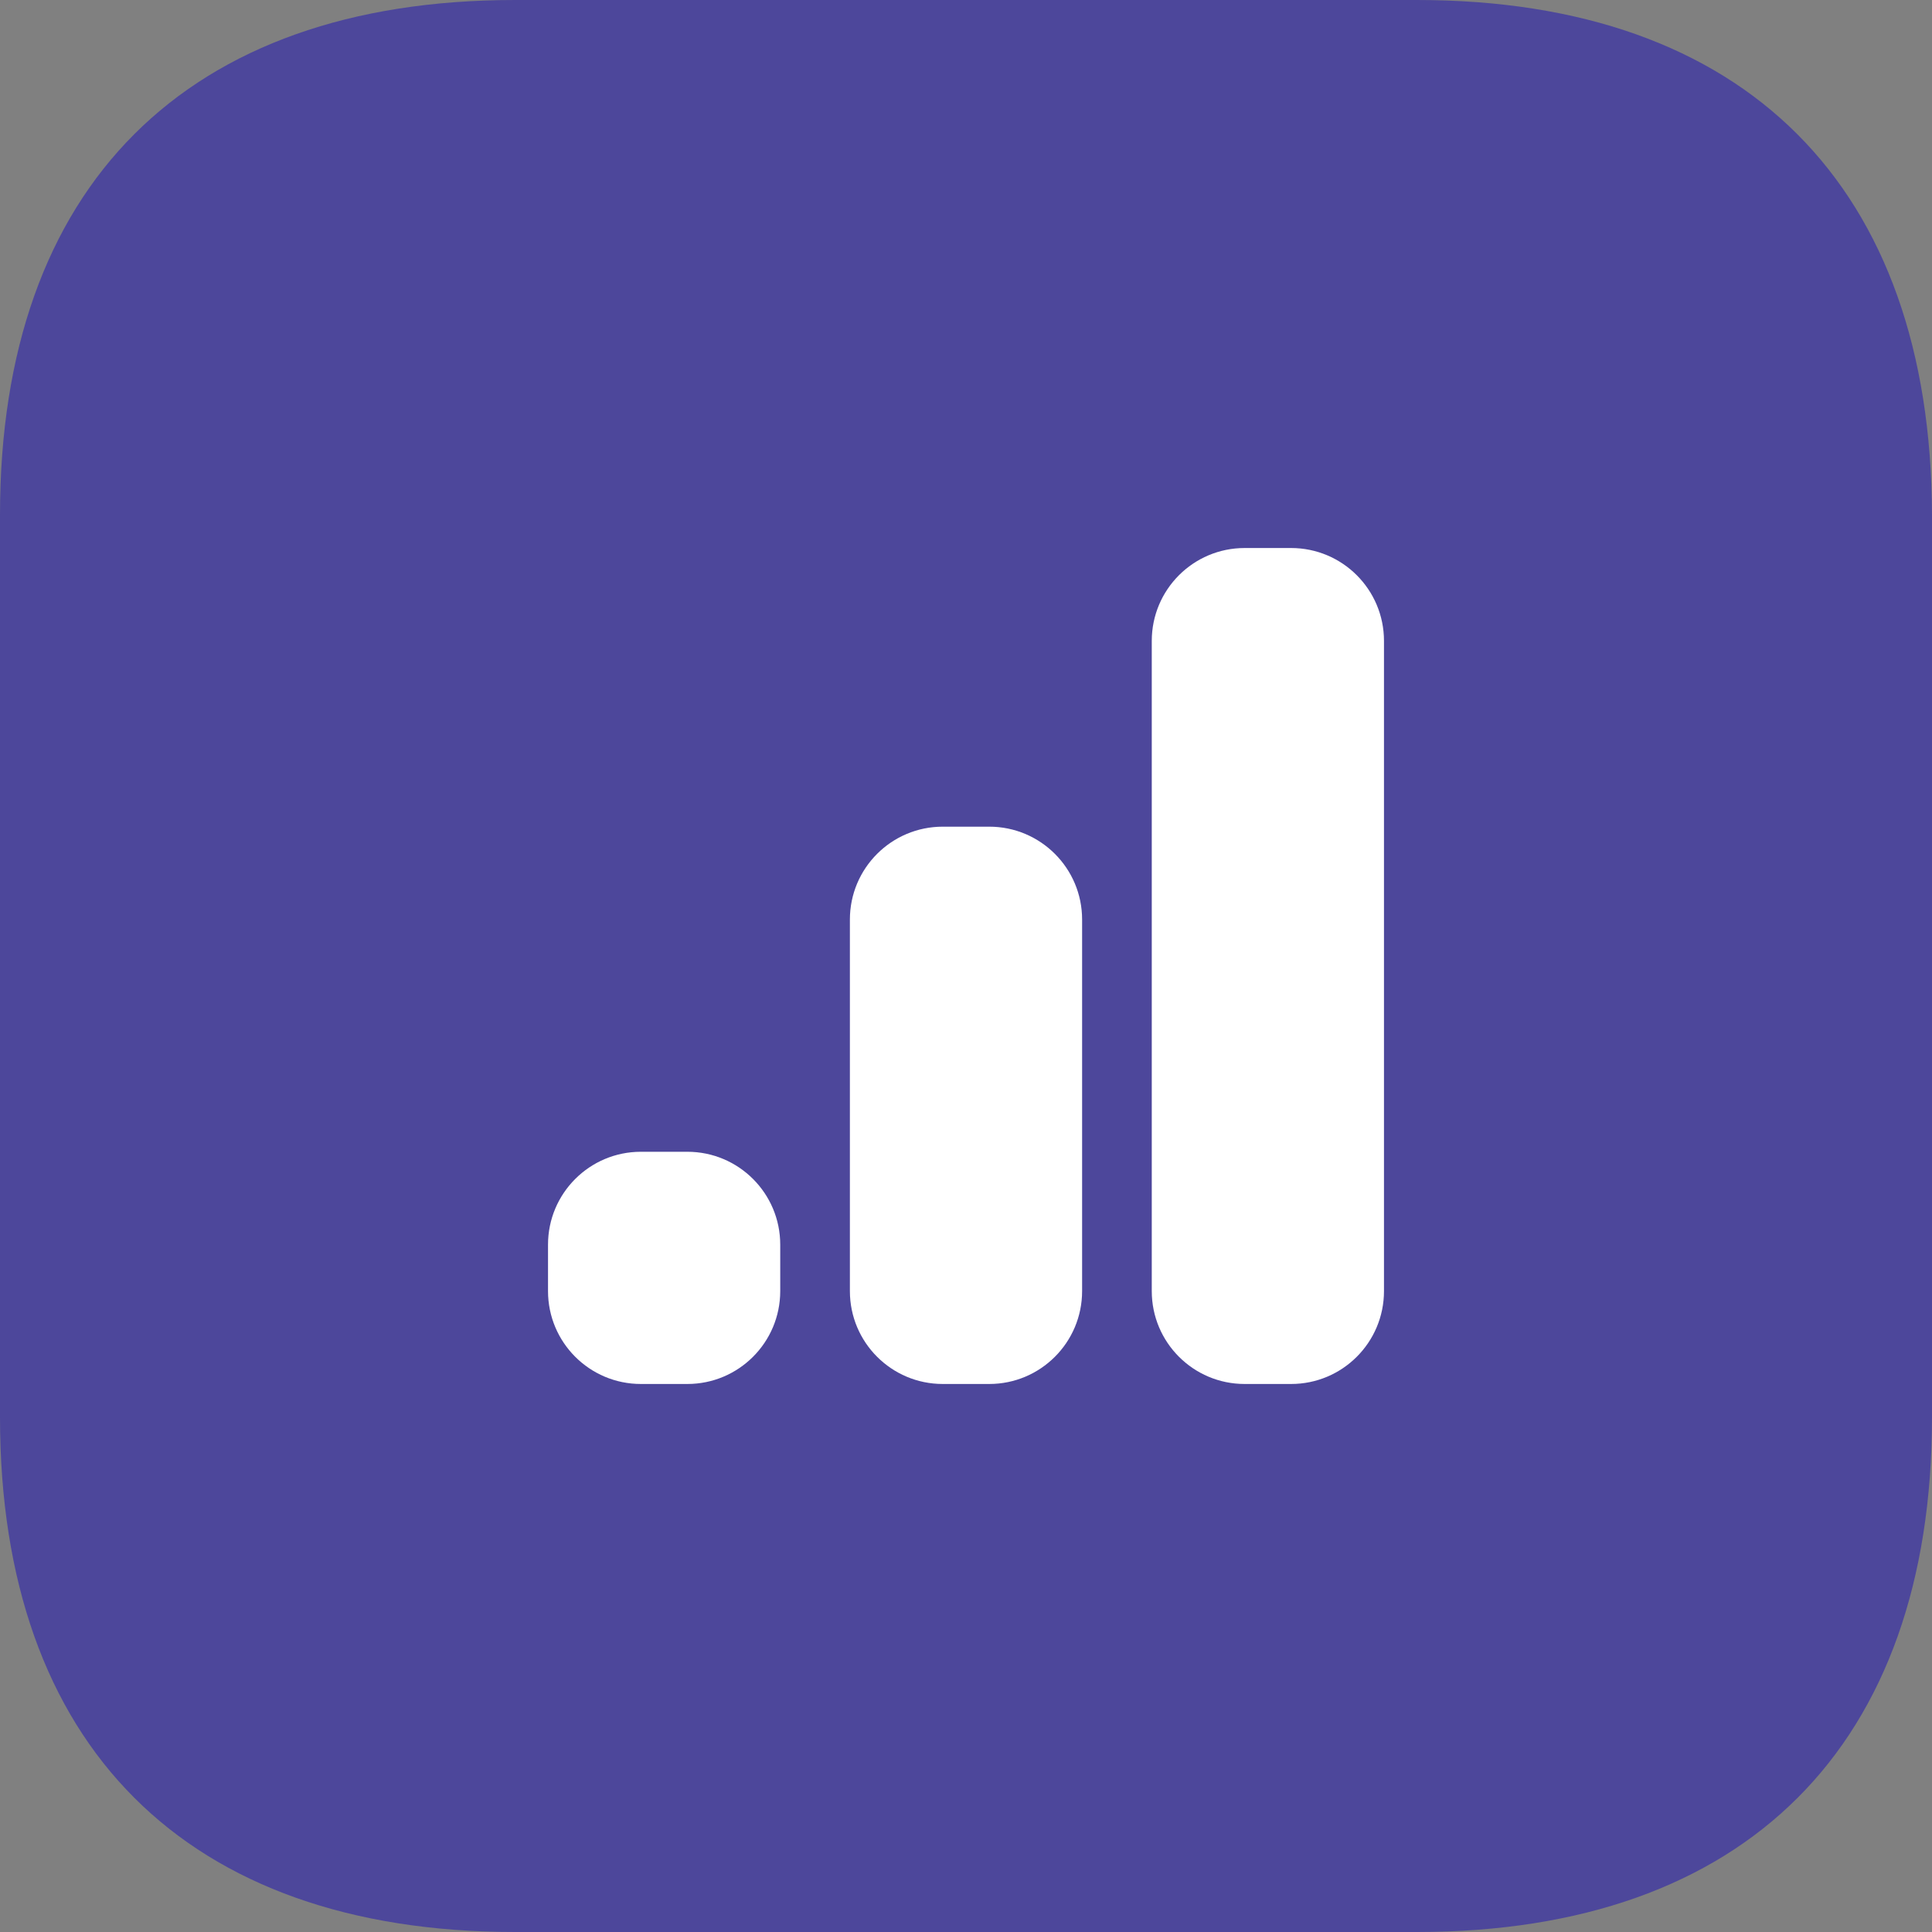 <svg width="52" height="52" viewBox="0 0 52 52" fill="none" xmlns="http://www.w3.org/2000/svg">
<rect x="0" y="0" width="52" height="52" fill="#808080" stroke="none"/>
<path d="M38.139 0H13.858C5.015 0 0 5.015 0 13.858V38.142C0 46.982 5.015 52 13.858 52H38.139C46.982 52 52 46.982 52 38.142V13.858C51.974 5.015 46.982 0 38.139 0V0Z" fill="#4D479B"/>
<path d="M34.75 14.75H33.5C32.119 14.75 31 15.869 31 17.25V34.75C31 36.131 32.119 37.25 33.5 37.25H34.75C36.131 37.25 37.25 36.131 37.25 34.75V17.25C37.25 15.869 36.131 14.75 34.75 14.75Z" fill="white"/>
<path d="M26.625 22.25H25.375C23.994 22.25 22.875 23.369 22.875 24.75V34.75C22.875 36.131 23.994 37.25 25.375 37.25H26.625C28.006 37.25 29.125 36.131 29.125 34.75V24.75C29.125 23.369 28.006 22.25 26.625 22.25Z" fill="white"/>
<path d="M18.5 31H17.25C15.869 31 14.75 32.119 14.75 33.5V34.75C14.75 36.131 15.869 37.25 17.25 37.25H18.5C19.881 37.25 21 36.131 21 34.75V33.5C21 32.119 19.881 31 18.5 31Z" fill="white"/>
</svg>
